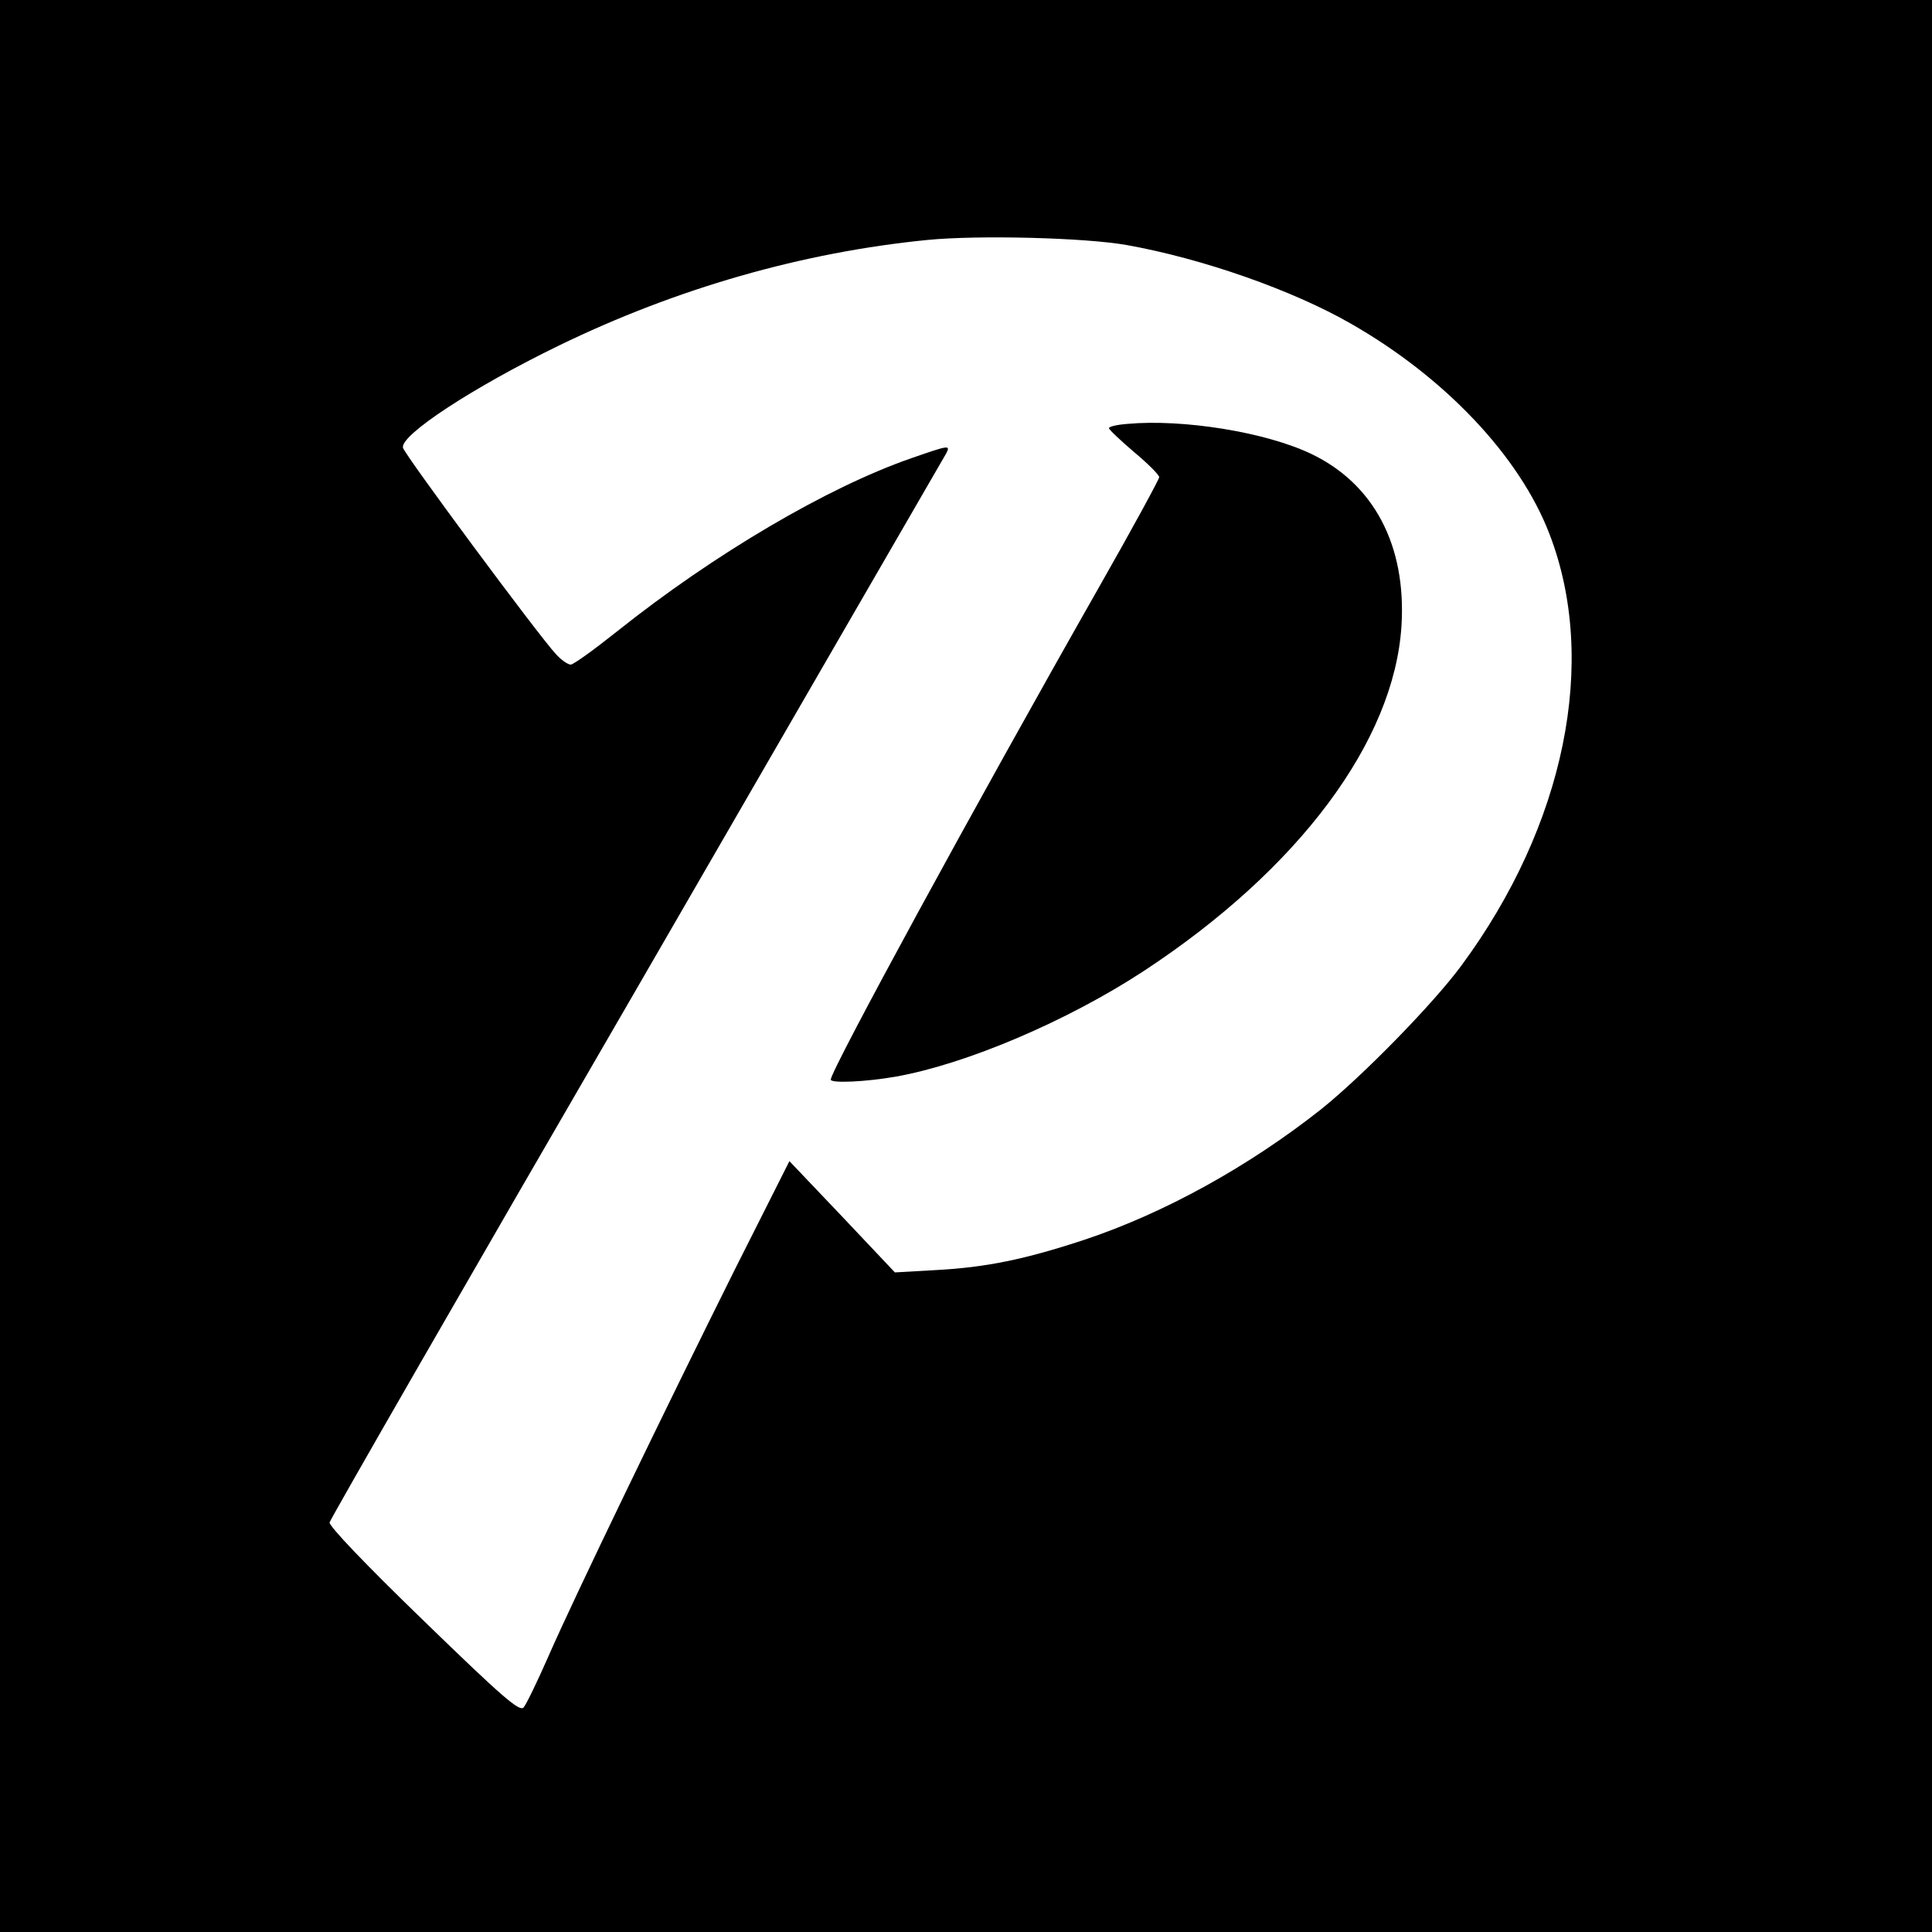 <?xml version="1.0" standalone="no"?>
<!DOCTYPE svg PUBLIC "-//W3C//DTD SVG 20010904//EN"
 "http://www.w3.org/TR/2001/REC-SVG-20010904/DTD/svg10.dtd">
<svg version="1.0" xmlns="http://www.w3.org/2000/svg"
 width="500pt" height="500pt" viewBox="0 0 500 500"
 preserveAspectRatio="xMidYMid meet">
<g transform="translate(0,500) scale(0.1,-0.1)"
fill="#000000" stroke="none">
<path d="M0 2500 l0 -2500 2500 0 2500 0 0 2500 0 2500 -2500 0 -2500 0 0
-2500z m2915 1866 c197 -35 430 -117 580 -203 244 -139 438 -344 515 -545 127
-329 40 -754 -228 -1117 -73 -99 -255 -285 -362 -371 -187 -148 -407 -270
-615 -339 -152 -50 -252 -71 -384 -78 l-105 -6 -136 144 -137 144 -141 -280
c-183 -367 -416 -849 -482 -1000 -29 -66 -58 -126 -65 -134 -11 -11 -54 26
-259 225 -153 148 -245 245 -243 254 2 9 359 630 794 1380 434 751 795 1375
802 1387 11 22 7 21 -91 -13 -216 -75 -509 -247 -761 -448 -59 -47 -113 -86
-120 -86 -7 0 -25 12 -39 28 -44 47 -390 514 -395 533 -9 32 180 156 402 264
306 149 632 242 955 274 132 13 407 6 515 -13z"/>
<path d="M2918 3903 c-27 -2 -48 -7 -48 -11 0 -4 30 -32 65 -62 36 -30 65 -59
65 -65 0 -5 -70 -134 -156 -285 -320 -563 -694 -1250 -694 -1274 0 -10 91 -6
170 8 183 33 443 144 640 273 402 264 648 595 667 893 13 209 -72 369 -235
446 -118 56 -331 90 -474 77z"/>
</g>
</svg>
